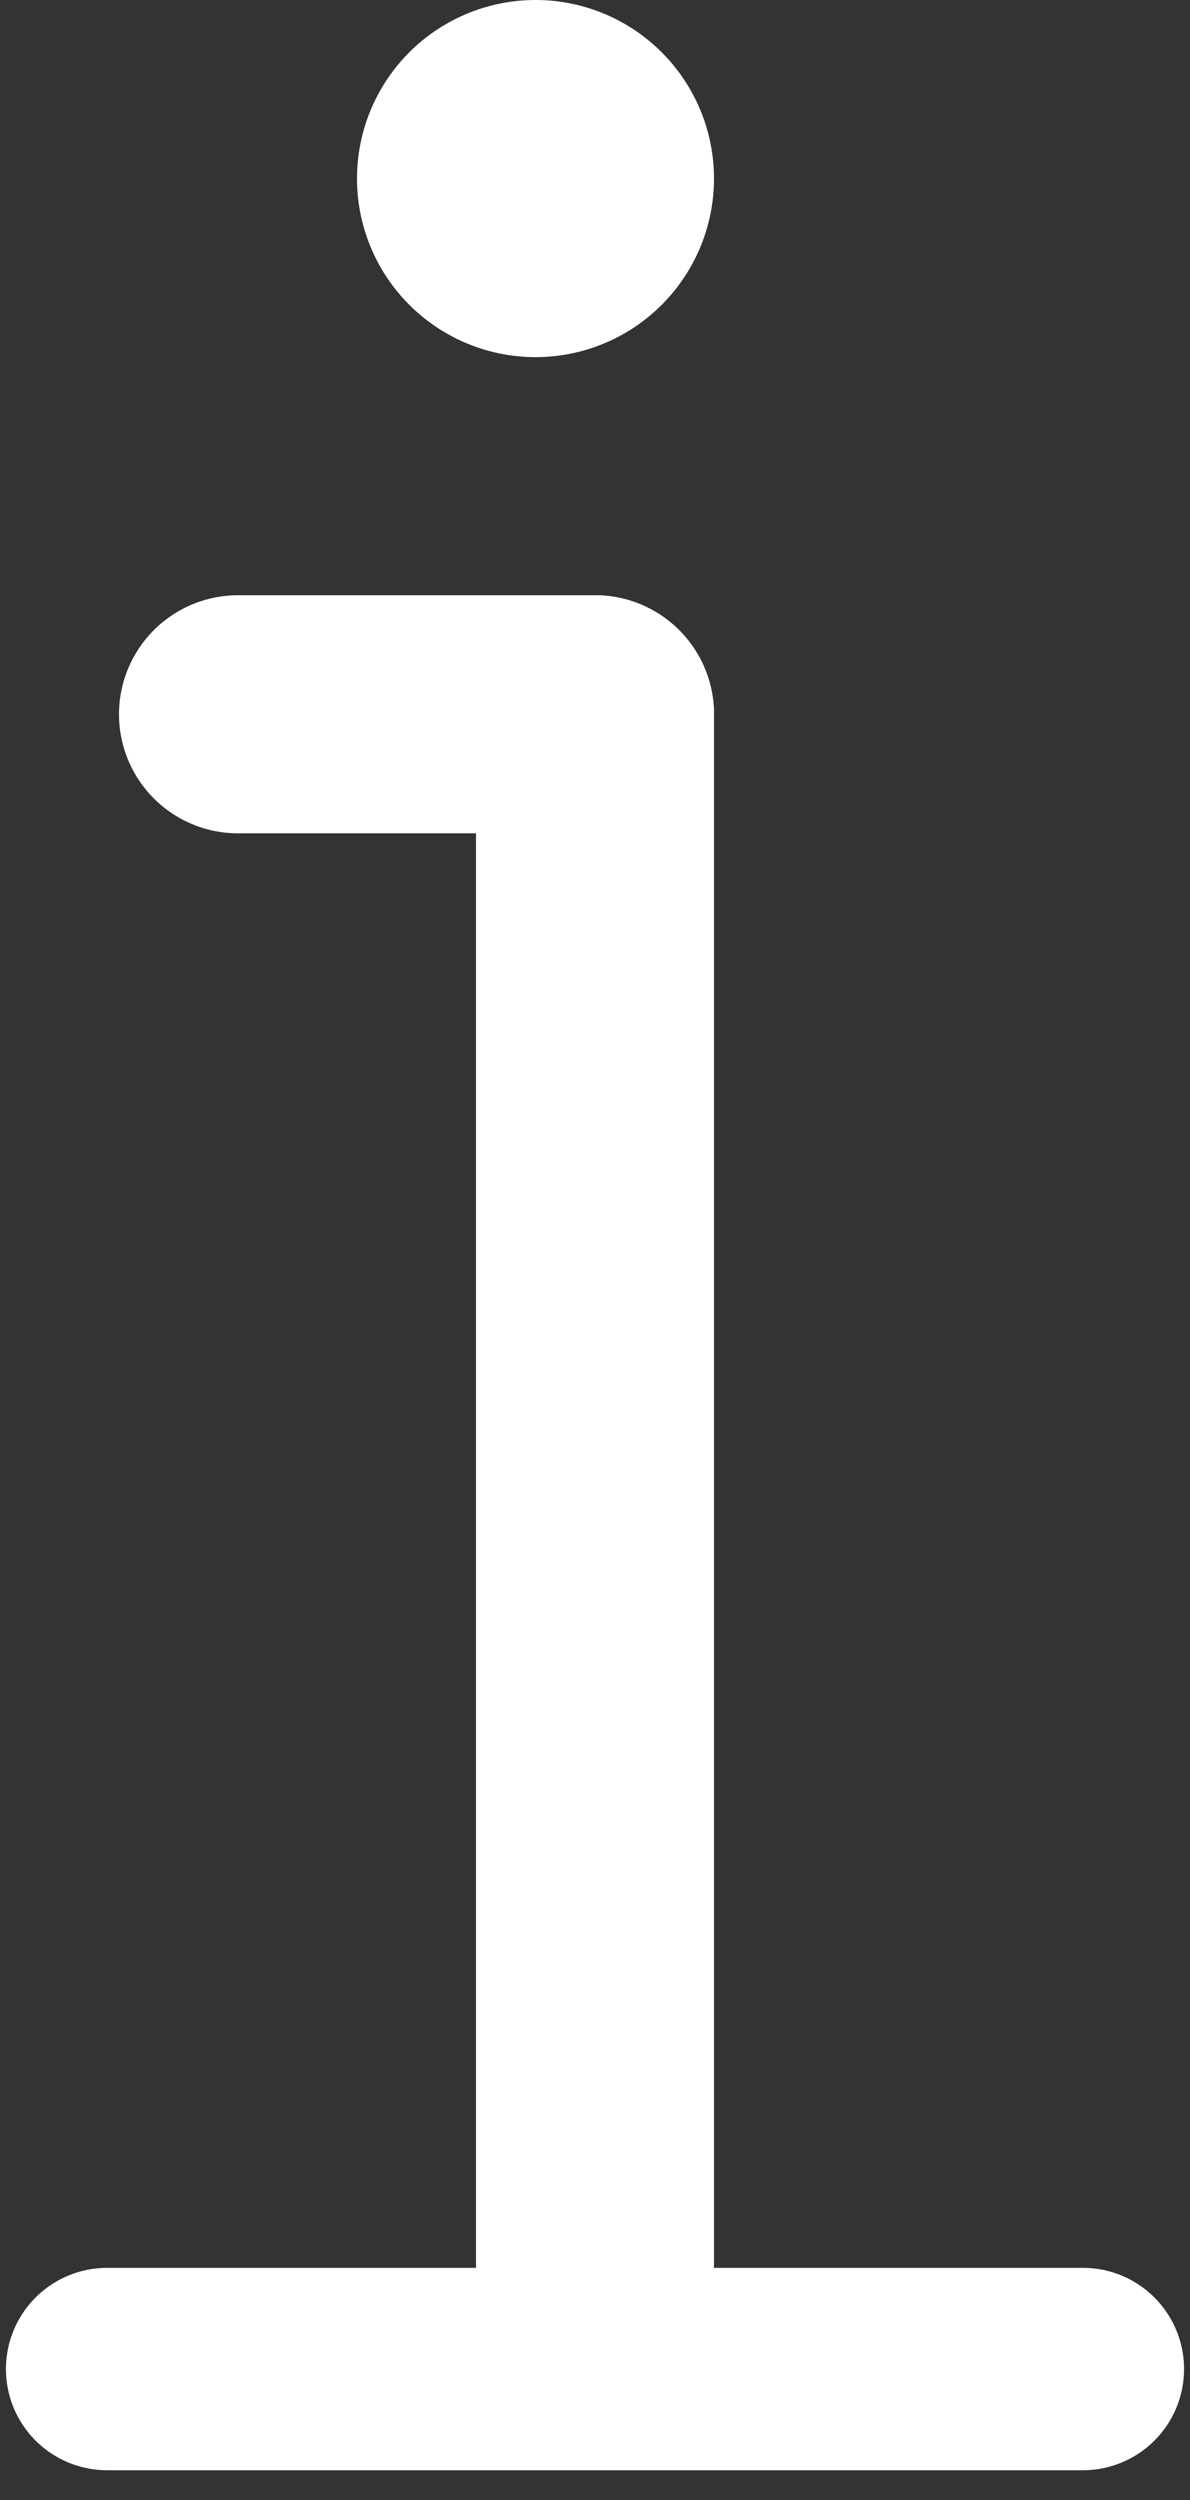 <?xml version="1.0" encoding="utf-8"?>
<!-- Generator: Adobe Illustrator 25.3.1, SVG Export Plug-In . SVG Version: 6.00 Build 0)  -->
<svg version="1.1" id="Layer_1" xmlns="http://www.w3.org/2000/svg" xmlns:xlink="http://www.w3.org/1999/xlink" x="0px" y="0px"
	 viewBox="0 0 10 21" style="enable-background:new 0 0 10 21;" xml:space="preserve">
<rect x="0" y="0" width="10" height="21" fill="#333333" stroke="none"/>
<style type="text/css">
	.st0{fill:none;stroke:#FFFFFF;stroke-width:2;stroke-linecap:round;}
	.st1{fill:none;stroke:#FFFFFF;stroke-width:1.7;stroke-linecap:round;}
	.st2{fill:#FFFFFF;}
</style>
<line class="st0" x1="5" y1="6" x2="5" y2="19"/>
<line class="st1" x1="9.1" y1="19.9" x2="0.9" y2="19.9"/>
<line class="st0" x1="5" y1="6" x2="2" y2="6"/>
<circle class="st2" cx="4.5" cy="1.5" r="1.5"/>
</svg>
